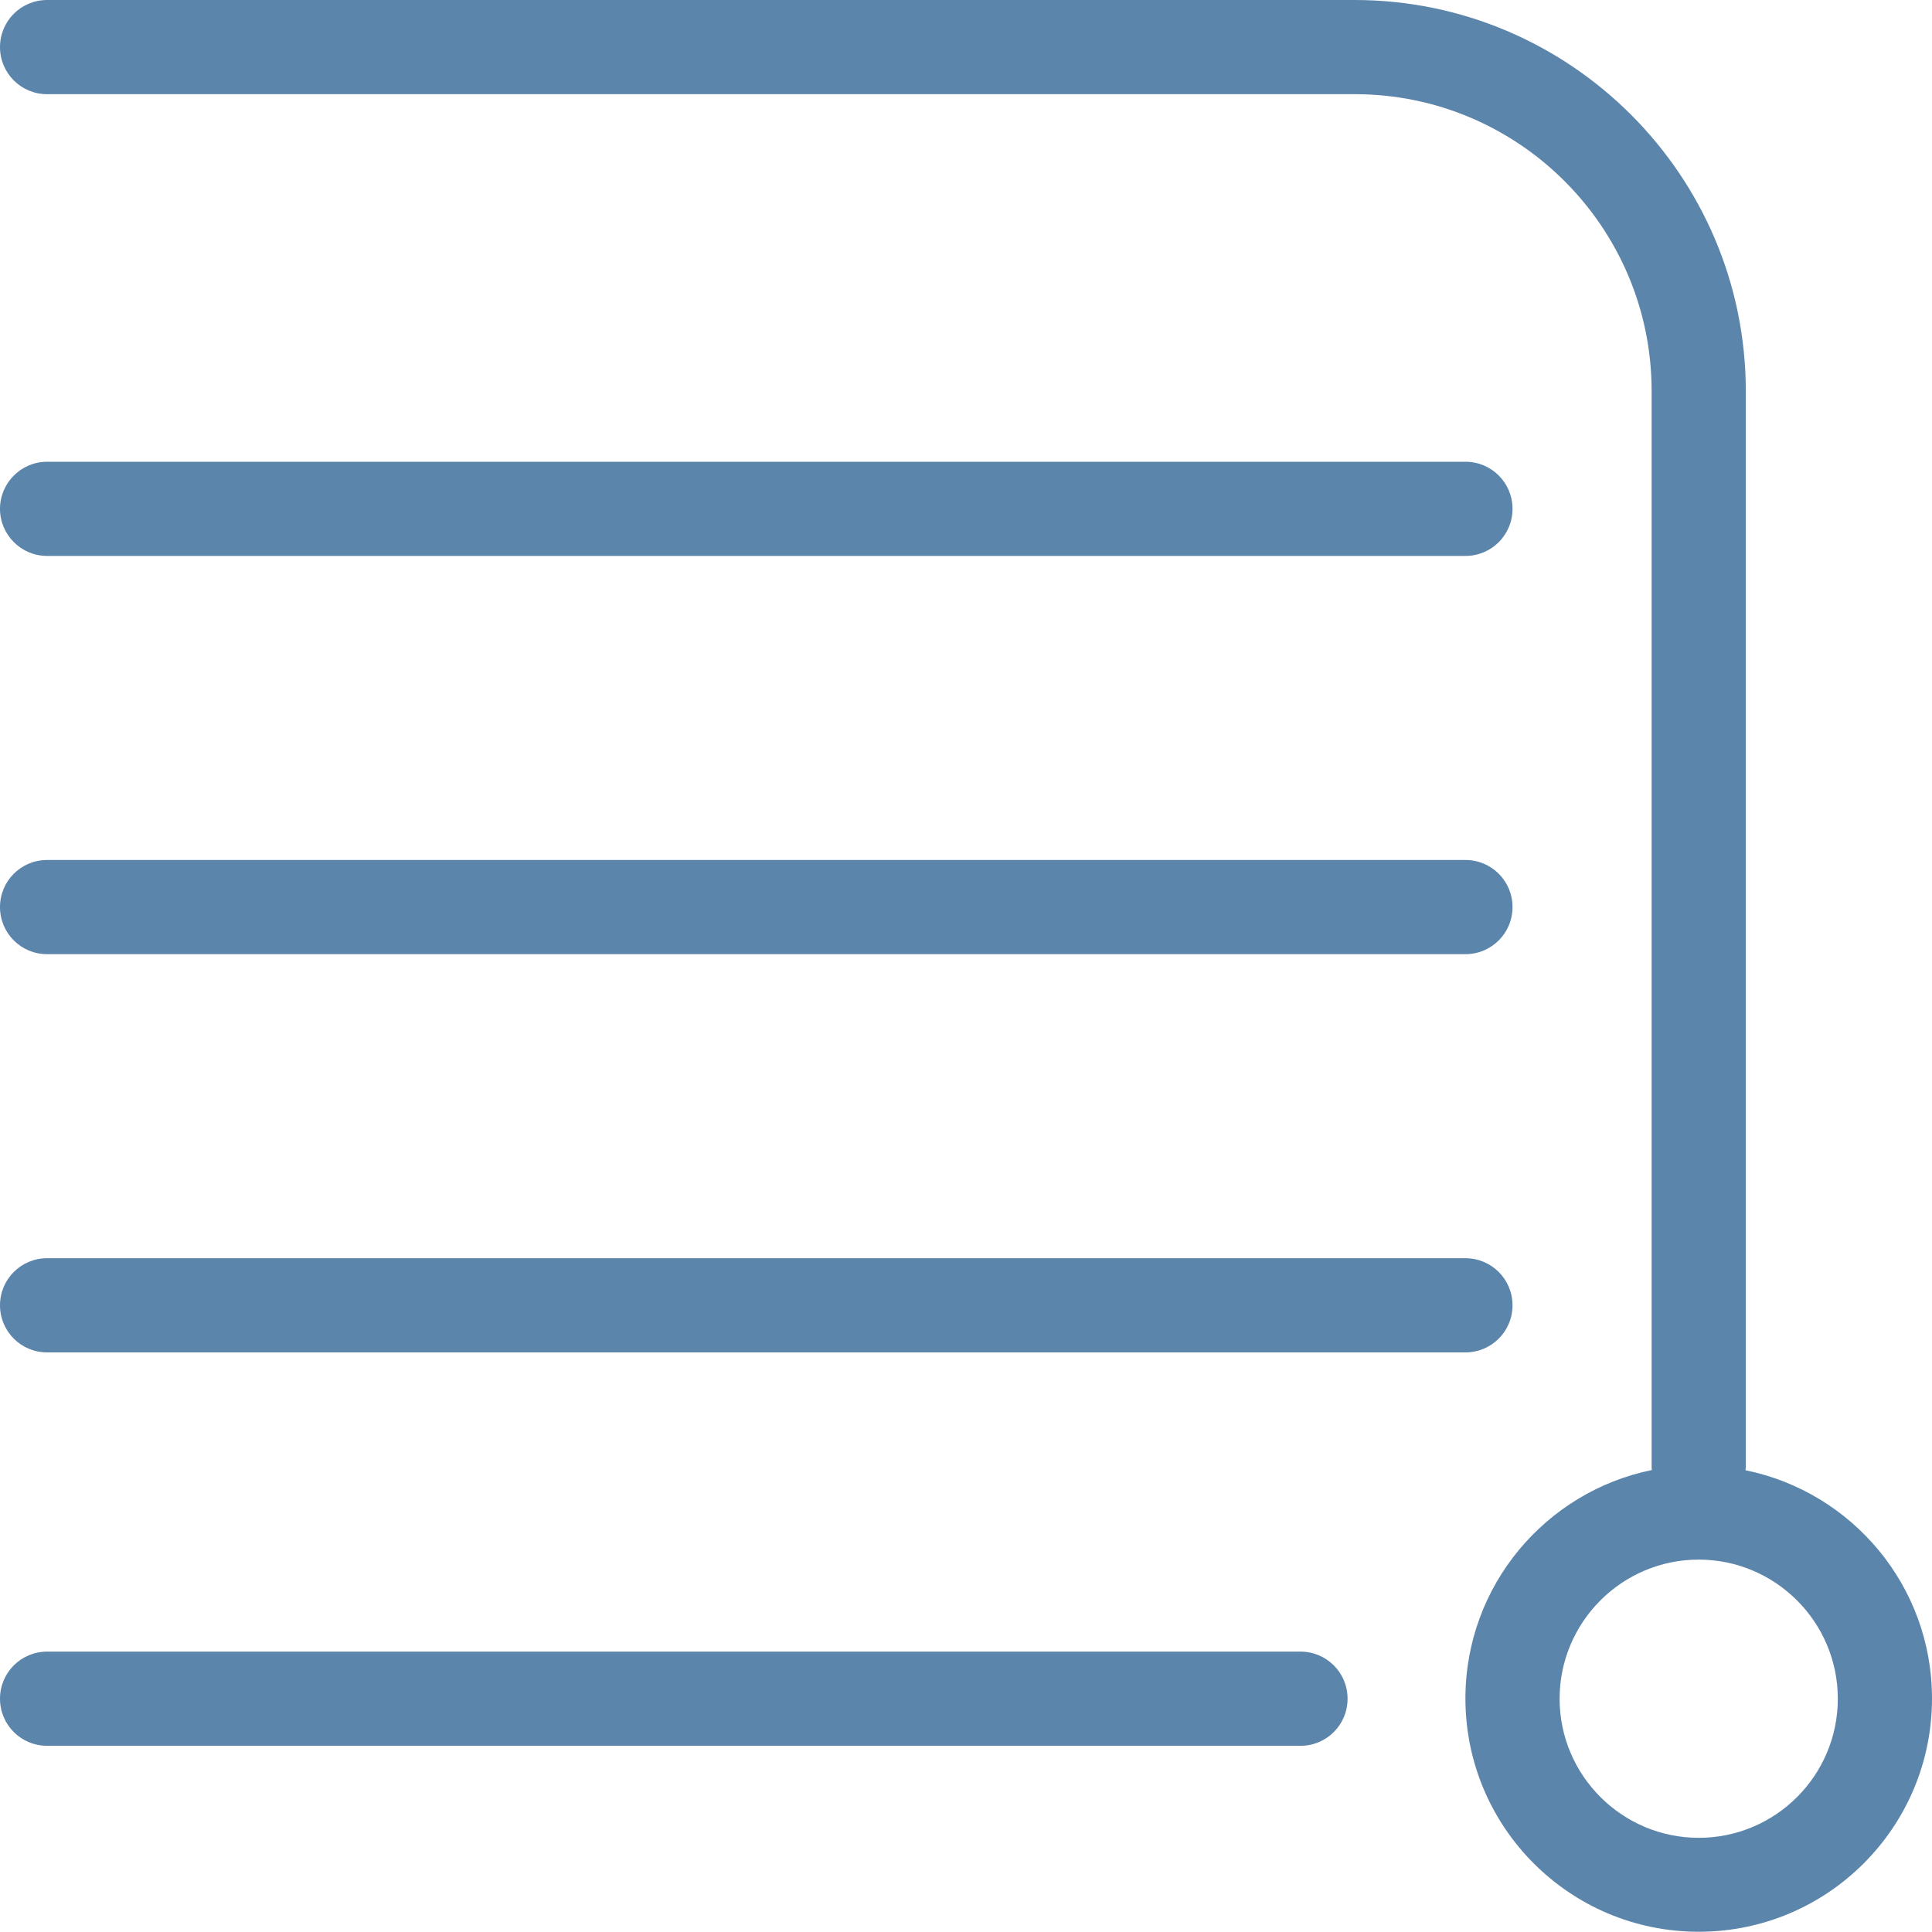<?xml version="1.0" encoding="utf-8"?>
<!-- Generator: Adobe Illustrator 28.1.0, SVG Export Plug-In . SVG Version: 6.00 Build 0)  -->
<svg version="1.1" id="Layer_1" xmlns="http://www.w3.org/2000/svg" xmlns:xlink="http://www.w3.org/1999/xlink" x="0px" y="0px"
	 viewBox="0 0 800 800" style="enable-background:new 0 0 800 800;" xml:space="preserve">
<style type="text/css">
	.st0{fill:#5C85AB;}
</style>
<g>
	<path class="st0" d="M722.8,608.8c0-0.5,0.1-1.1,0.1-1.6V162c0-89.3-72.7-162-162-162H19.5C8.7,0,0,8.7,0,19.5S8.7,39,19.5,39H561
		c67.8,0,122.9,55.1,122.9,122.9v445.2c0,0.6,0,1.1,0.1,1.6c-44,9-77.2,47.9-77.2,94.6c0,53.3,43.2,96.6,96.6,96.6
		c53.3,0,96.6-43.2,96.6-96.6C800,656.7,766.9,617.8,722.8,608.8z M703.4,761c-31.7,0-57.6-25.8-57.6-57.6
		c0-31.7,25.8-57.6,57.6-57.6c31.7,0,57.6,25.8,57.6,57.6C761,735.2,735.2,761,703.4,761z"/>
	<path class="st0" d="M538.5,683.9h-519C8.7,683.9,0,692.6,0,703.4s8.7,19.5,19.5,19.5h519c10.8,0,19.5-8.7,19.5-19.5
		S549.3,683.9,538.5,683.9z"/>
	<path class="st0" d="M19.5,560h587.3c10.8,0,19.5-8.7,19.5-19.5s-8.7-19.5-19.5-19.5H19.5C8.7,521,0,529.7,0,540.5
		S8.7,560,19.5,560z"/>
	<path class="st0" d="M19.5,395.1h587.3c10.8,0,19.5-8.7,19.5-19.5c0-10.8-8.7-19.5-19.5-19.5H19.5C8.7,356.1,0,364.8,0,375.6
		C0,386.4,8.7,395.1,19.5,395.1z"/>
	<path class="st0" d="M19.5,230.2h587.3c10.8,0,19.5-8.7,19.5-19.5s-8.7-19.5-19.5-19.5H19.5C8.7,191.2,0,200,0,210.7
		S8.7,230.2,19.5,230.2z"/>
</g>
</svg>
